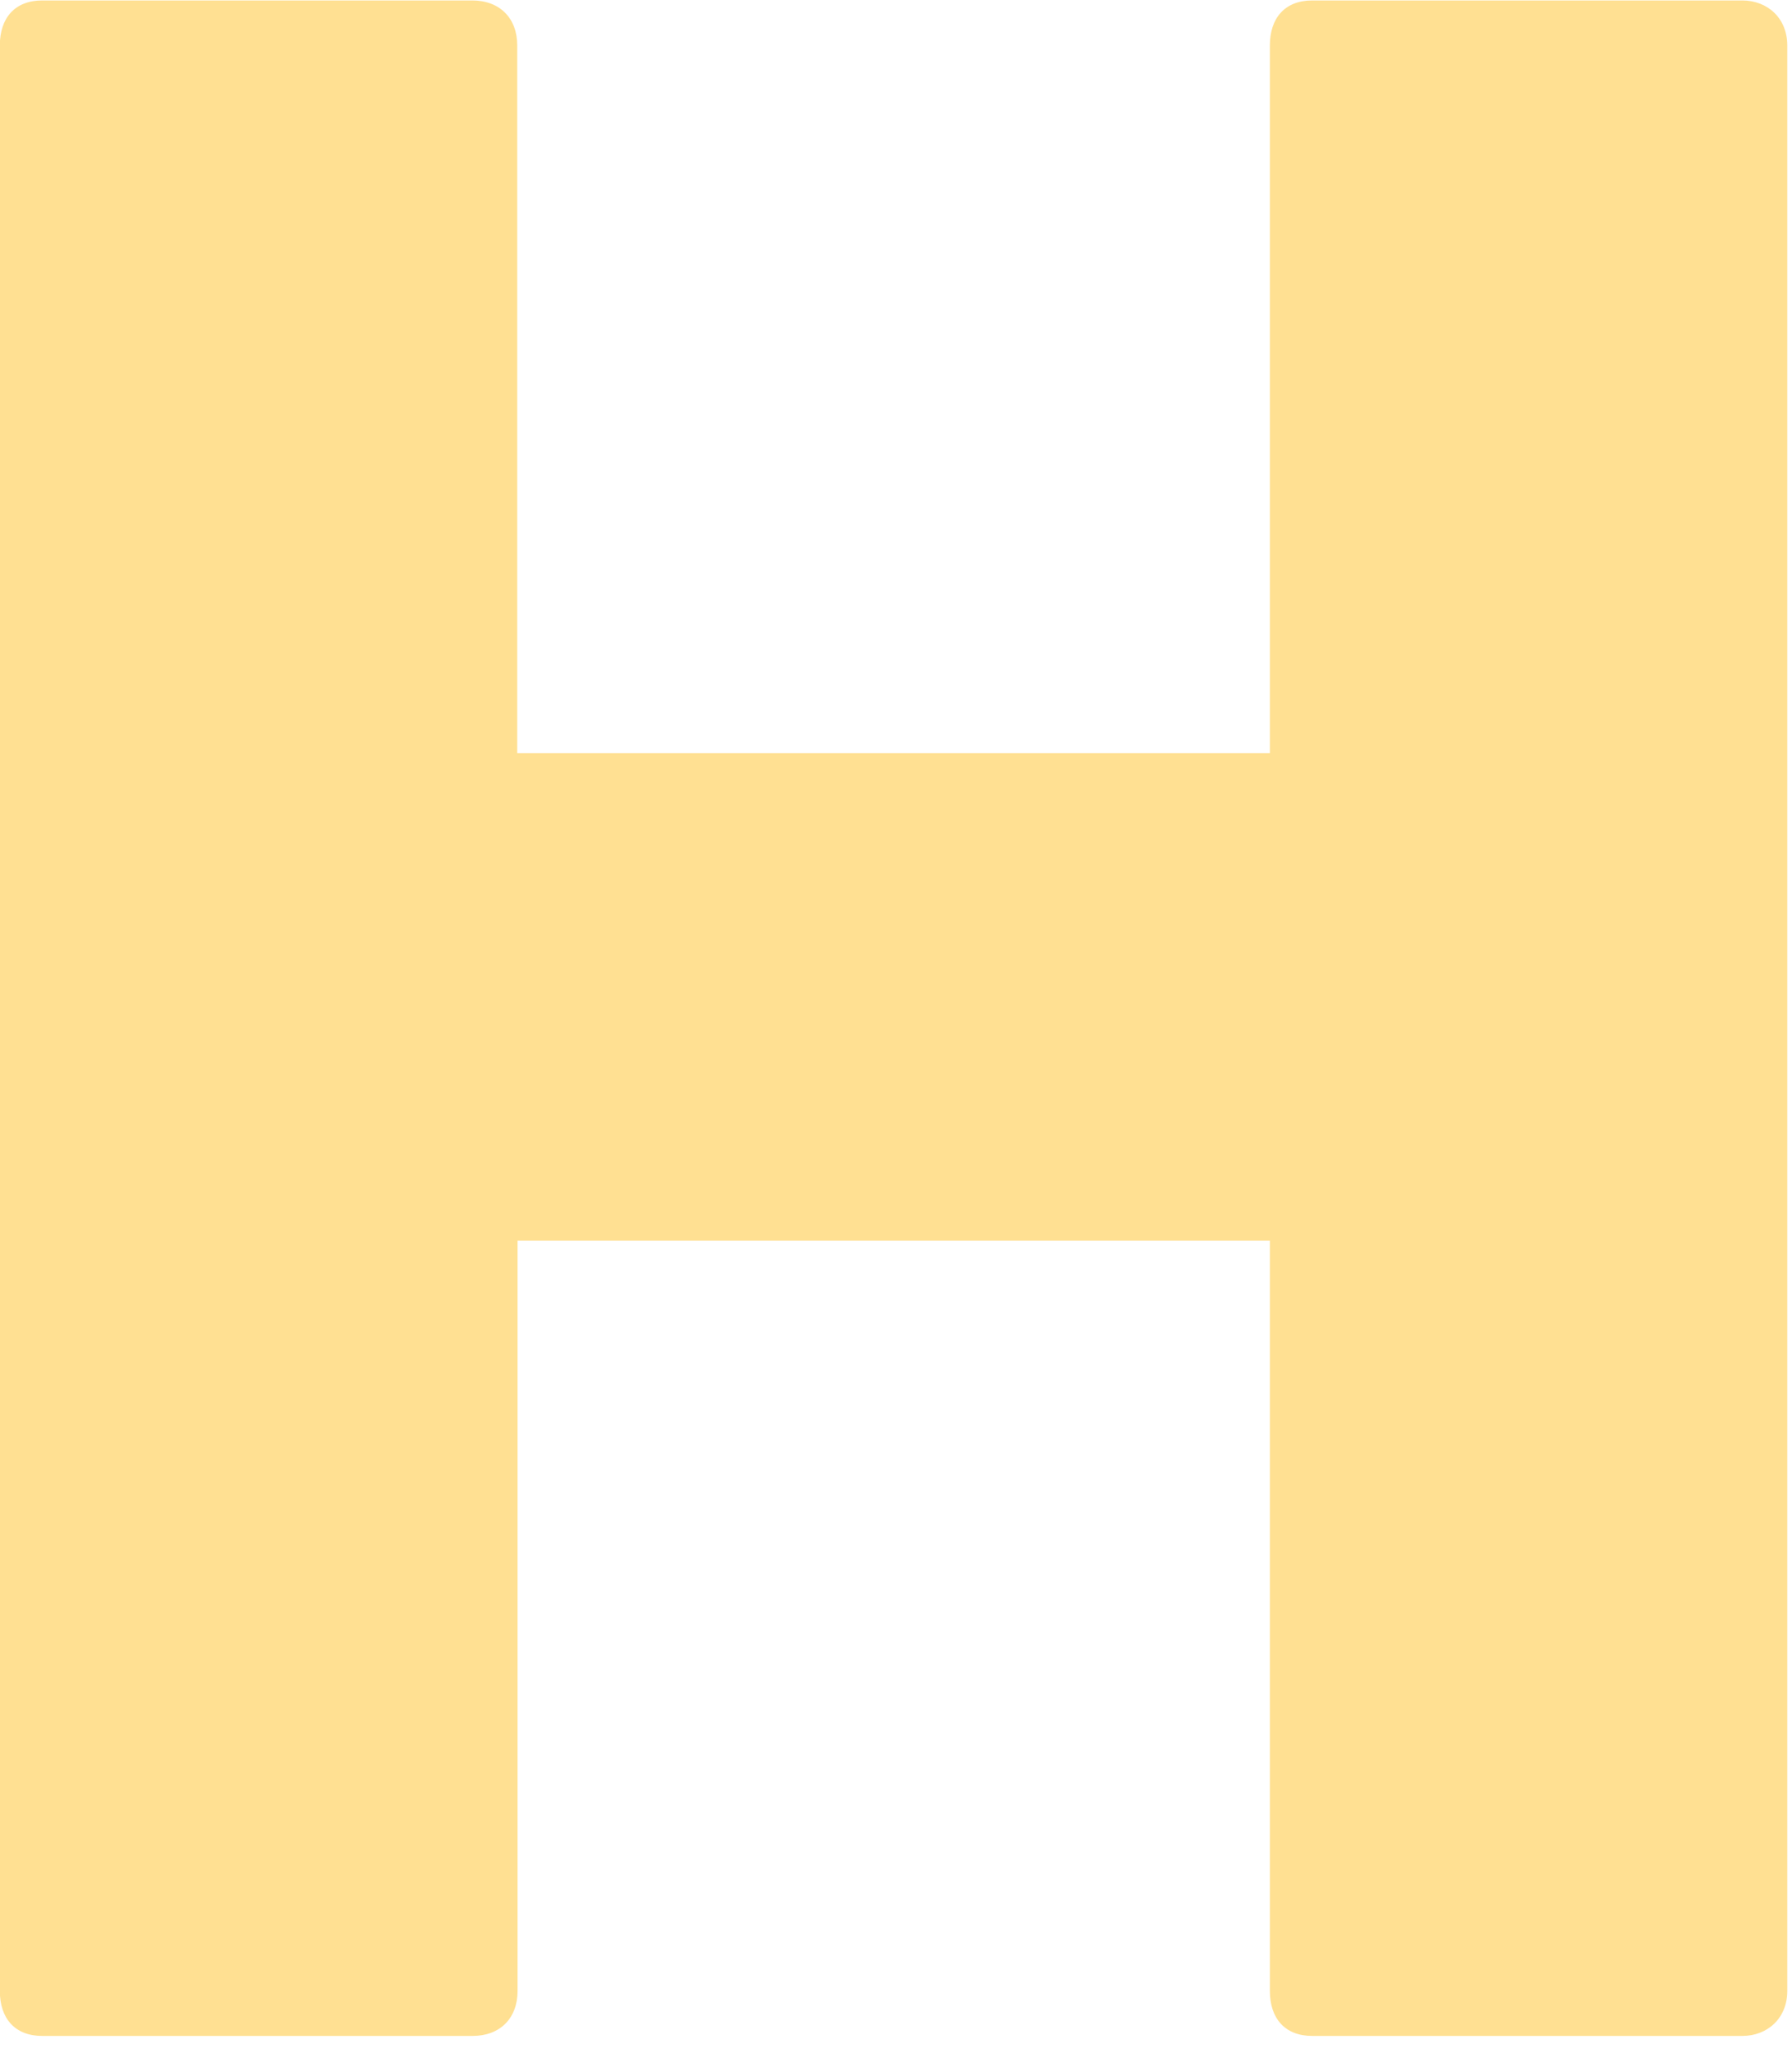 <svg width="55" height="63" viewBox="0 0 55 63" fill="none" xmlns="http://www.w3.org/2000/svg">
<path d="M-0.005 61.104L-0.005 1.394C-0.005 0.554 0.455 0.014 1.295 0.014L14.495 0.014C15.335 0.014 15.875 0.554 15.875 1.394L15.875 23.114L38.975 23.114L38.975 1.394C38.975 0.554 39.435 0.014 40.275 0.014L53.475 0.014C54.245 0.014 54.855 0.554 54.855 1.394L54.855 61.104C54.855 61.944 54.245 62.484 53.475 62.484L40.275 62.484C39.435 62.484 38.975 61.944 38.975 61.104L38.975 38.074L15.885 38.074L15.885 61.104C15.885 61.944 15.345 62.484 14.505 62.484L1.295 62.484C0.455 62.484 -0.005 61.944 -0.005 61.104Z" fill="#FFE092"/>
</svg>
